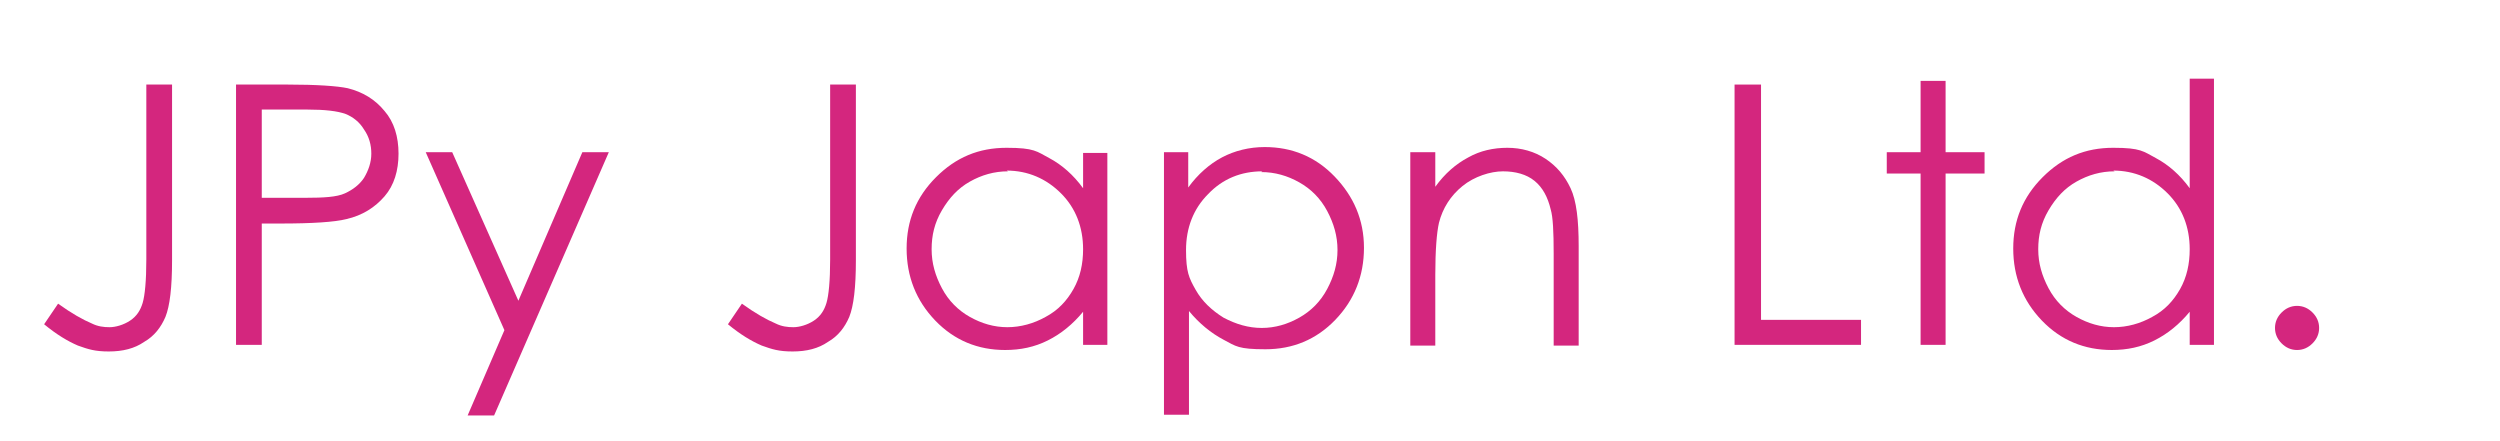 <svg xmlns="http://www.w3.org/2000/svg" width="340" height="60" viewBox="0 0 340 60"><g><g id="layer1"><g><path d="M19.9,11.5h3.5v23.9c0,3.7-.3,6.2-.9,7.7-.6,1.4-1.5,2.6-2.9,3.4-1.3.9-2.9,1.3-4.8,1.3s-2.8-.3-4.2-.8c-1.4-.6-2.9-1.5-4.6-2.9l1.9-2.8c1.8,1.3,3.4,2.2,4.6,2.7.8.4,1.6.5,2.4.5s1.9-.3,2.8-.9,1.4-1.4,1.7-2.4c.3-1,.5-3,.5-5.9V11.5Z" fill="#d4267e"></path><path d="M32,11.5h7.1c4,0,6.8.2,8.2.5,2,.5,3.7,1.5,5,3.1,1.3,1.5,1.9,3.5,1.9,5.8s-.6,4.3-1.9,5.8c-1.3,1.5-3,2.6-5.2,3.1-1.6.4-4.6.6-9,.6h-2.5v16.5h-3.5V11.5ZM35.6,14.9v12h6c2.4,0,4.2-.1,5.3-.6s2-1.2,2.6-2.1c.6-1,1-2.1,1-3.3s-.3-2.3-1-3.3c-.6-1-1.5-1.7-2.5-2.1-1.1-.4-2.8-.6-5.2-.6h-6.3Z" fill="#d4267e"></path><path d="M57.9,20.7h3.6l9,20.2,8.7-20.2h3.6l-15.6,35.8h-3.6l5-11.6-10.7-24.2Z" fill="#d4267e"></path><path d="M112.9,11.5h3.5v23.9c0,3.7-.3,6.2-.9,7.7-.6,1.4-1.5,2.6-2.9,3.4-1.3.9-2.9,1.3-4.8,1.3s-2.8-.3-4.2-.8c-1.4-.6-2.9-1.5-4.6-2.9l1.9-2.8c1.8,1.3,3.4,2.2,4.6,2.7.8.4,1.6.5,2.4.5s1.9-.3,2.8-.9,1.4-1.4,1.7-2.4c.3-1,.5-3,.5-5.9V11.5Z" fill="#d4267e"></path><path d="M150.6,20.7v26.2h-3.3v-4.5c-1.4,1.7-3,3-4.8,3.9-1.8.9-3.7,1.3-5.8,1.3-3.7,0-6.9-1.3-9.5-4s-3.9-6-3.9-9.8,1.3-7,4-9.7,5.8-4,9.6-4,4.1.5,5.8,1.4c1.7.9,3.3,2.3,4.6,4.1v-4.8h3.3ZM137.1,23.3c-1.9,0-3.6.5-5.2,1.4-1.6.9-2.8,2.2-3.8,3.9s-1.4,3.4-1.4,5.3.5,3.6,1.4,5.3c.9,1.7,2.2,3,3.8,3.9,1.6.9,3.3,1.4,5.1,1.4s3.6-.5,5.2-1.4c1.7-.9,2.9-2.2,3.8-3.8.9-1.6,1.3-3.4,1.3-5.4,0-3-1-5.6-3-7.6s-4.5-3.1-7.4-3.1Z" fill="#d4267e"></path><path d="M158.2,20.7h3.4v4.8c1.3-1.8,2.9-3.2,4.6-4.1,1.7-.9,3.7-1.4,5.8-1.4,3.7,0,6.9,1.3,9.5,4s4,5.9,4,9.7-1.3,7.1-3.9,9.8-5.8,4-9.5,4-4-.4-5.7-1.3c-1.7-.9-3.3-2.2-4.7-3.9v14.1h-3.4V20.7ZM171.7,23.3c-2.9,0-5.4,1-7.4,3.1-2,2-3,4.6-3,7.6s.4,3.8,1.3,5.4,2.2,2.8,3.8,3.8c1.7.9,3.4,1.4,5.2,1.4s3.5-.5,5.1-1.4c1.6-.9,2.9-2.2,3.8-3.9.9-1.7,1.4-3.4,1.4-5.3s-.5-3.6-1.4-5.3c-.9-1.7-2.2-3-3.8-3.9-1.6-.9-3.3-1.4-5.2-1.4Z" fill="#d4267e"></path><path d="M191.8,20.7h3.4v4.7c1.3-1.8,2.8-3.1,4.5-4,1.6-.9,3.4-1.3,5.3-1.3s3.7.5,5.2,1.5c1.5,1,2.6,2.3,3.4,4s1.1,4.3,1.1,7.9v13.5h-3.4v-12.5c0-3-.1-5-.4-6-.4-1.7-1.1-3-2.2-3.9-1.1-.9-2.6-1.3-4.3-1.3s-3.9.7-5.5,2c-1.6,1.3-2.7,3-3.2,5-.3,1.3-.5,3.7-.5,7.1v9.6h-3.4v-26.2Z" fill="#d4267e"></path><path d="M236,11.5h3.5v32h13.6v3.4h-17.2V11.5Z" fill="#d4267e"></path><path d="M261.2,11h3.4v9.7h5.3v2.9h-5.3v23.3h-3.4v-23.3h-4.6v-2.9h4.6v-9.7Z" fill="#d4267e"></path><path d="M301.1,10.6v36.3h-3.3v-4.5c-1.4,1.7-3,3-4.8,3.9-1.8.9-3.7,1.3-5.8,1.3-3.7,0-6.9-1.3-9.5-4s-3.9-6-3.9-9.8,1.3-7,4-9.7,5.8-4,9.6-4,4.1.5,5.8,1.4c1.7.9,3.3,2.3,4.6,4.1v-14.9h3.3ZM287.6,23.3c-1.9,0-3.6.5-5.2,1.4-1.6.9-2.8,2.2-3.8,3.9s-1.4,3.4-1.4,5.3.5,3.6,1.4,5.3c.9,1.7,2.2,3,3.8,3.9,1.6.9,3.3,1.4,5.1,1.4s3.6-.5,5.2-1.4c1.7-.9,2.9-2.2,3.8-3.8s1.3-3.4,1.3-5.4c0-3-1-5.6-3-7.6s-4.5-3.1-7.4-3.1Z" fill="#d4267e"></path><path d="M312.4,41.6c.8,0,1.5.3,2.1.9.6.6.9,1.3.9,2.1s-.3,1.5-.9,2.1-1.3.9-2.1.9-1.5-.3-2.1-.9c-.6-.6-.9-1.3-.9-2.1s.3-1.5.9-2.1c.6-.6,1.3-.9,2.1-.9Z" fill="#d4267e"></path></g></g></g></svg>